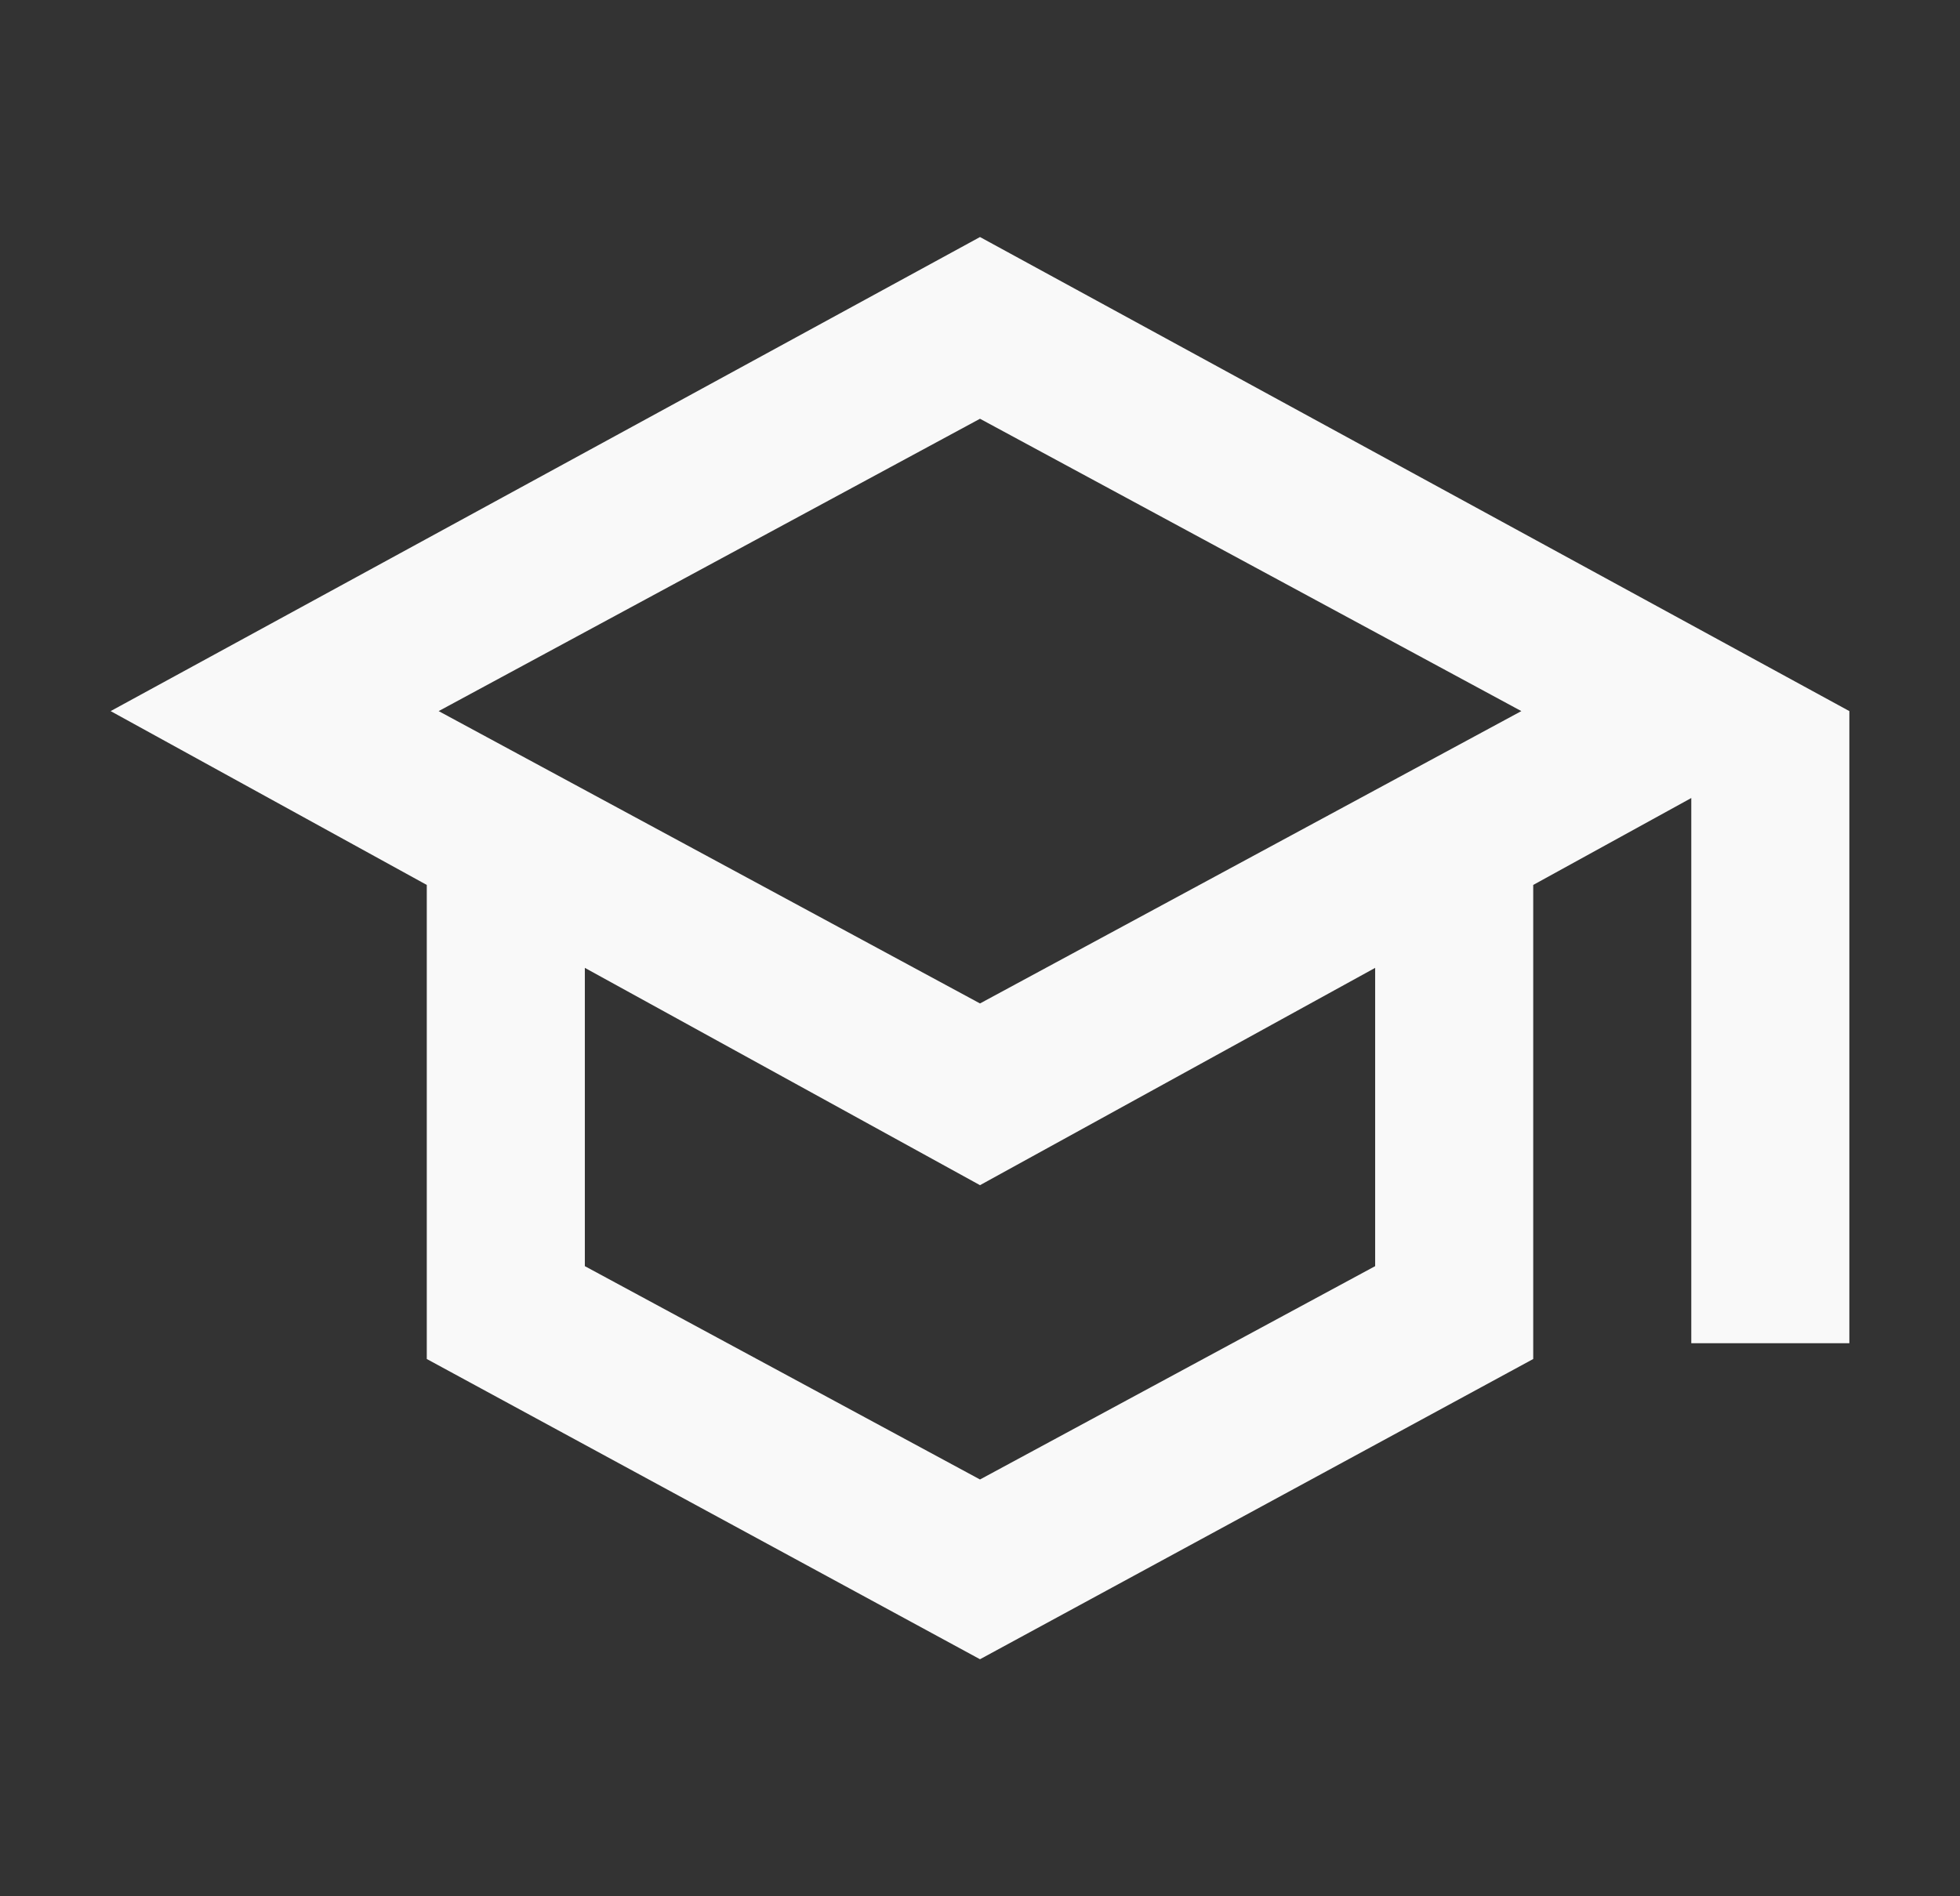 <svg xmlns="http://www.w3.org/2000/svg" width="31" height="30" viewBox="0 0 31 30" fill="none"><rect x="0" y="0" width="31" height="30" fill="#333333" stroke="none"/><mask id="mask0_1105_280" style="mask-type:alpha" maskUnits="userSpaceOnUse" x="0" y="0" width="31" height="30"><rect x="0.5" width="30" height="30" fill="#D9D9D9"></rect></mask><g mask="url(#mask0_1105_280)"><path d="M15.5 26.25L6.75 21.5V14L1.75 11.25L15.5 3.75L29.25 11.25V21.25H26.75V12.625L24.25 14V21.5L15.5 26.25ZM15.5 15.875L24.062 11.25L15.5 6.625L6.938 11.25L15.5 15.875ZM15.5 23.406L21.75 20.031V15.312L15.5 18.75L9.25 15.312V20.031L15.5 23.406Z" fill="#F9F9F9"></path></g></svg>